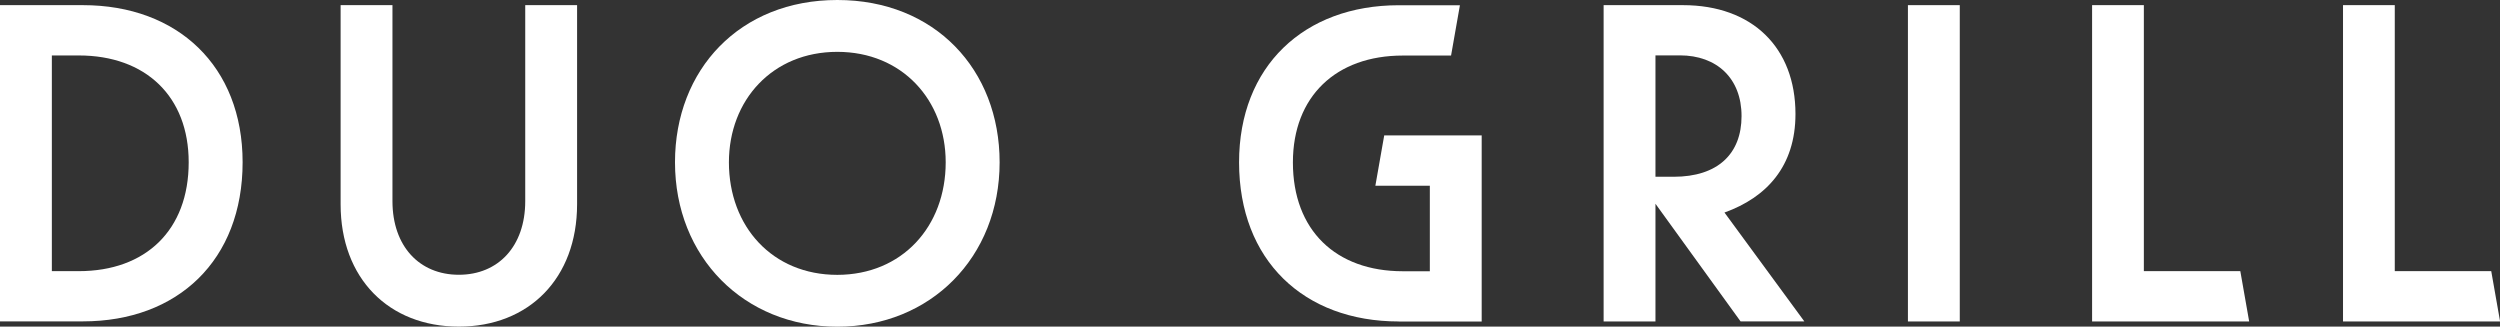 <?xml version="1.0" encoding="utf-8"?>
<!-- Generator: Adobe Illustrator 26.1.0, SVG Export Plug-In . SVG Version: 6.00 Build 0)  -->
<svg version="1.1" id="レイヤー_1" xmlns="http://www.w3.org/2000/svg" xmlns:xlink="http://www.w3.org/1999/xlink" x="0px"
	 y="0px" viewBox="0 0 276.78 36.16" style="enable-background:new 0 0 276.78 36.16;" xml:space="preserve">
<rect x="0" y="0" width="276.78" height="36.16" fill="#333333" stroke="none"/>
<style type="text/css">
	.st0{fill:#FFFFFF;}
</style>
<g>
	<path class="st0" d="M0,0.57h9.18c10.5,0,17.68,6.77,17.68,17.39c0,10.85-7.18,17.62-17.68,17.62H0V0.57z M5.74,30.02h2.98
		c7.41,0,12.17-4.54,12.17-12.05c0-7.29-4.76-11.83-12.17-11.83H5.74V30.02z"/>
	<path class="st0" d="M37.71,22.62V0.57h5.74v21.7c0,4.99,2.98,8.15,7.35,8.15s7.35-3.16,7.35-8.15V0.57h5.74v22.04
		c0,8.21-5.34,13.55-13.09,13.55S37.71,30.83,37.71,22.62z"/>
	<path class="st0" d="M74.73,17.97C74.73,7.69,81.91,0,92.7,0c10.79,0,17.97,7.69,17.97,17.97c0,10.5-7.63,18.2-17.97,18.2
		C82.37,36.16,74.73,28.47,74.73,17.97z M104.7,17.97c0-6.89-4.82-12.23-12-12.23c-7.18,0-12,5.34-12,12.23
		c0,7.12,4.82,12.46,12,12.46C99.88,30.42,104.7,25.08,104.7,17.97z"/>
	<path class="st0" d="M154.86,35.59c-10.51,0-17.68-6.77-17.68-17.62c0-10.62,7.18-17.39,17.68-17.39h6.77l-0.98,5.57h-5.34
		c-7.4,0-12.17,4.53-12.17,11.83c0,7.52,4.76,12.05,12.17,12.05h2.99v-9.47h-6.03l0.98-5.57h10.79v20.61H154.86z"/>
	<path class="st0" d="M183.28,22.56v13.03h-5.74V0.57h8.78c7.69,0,12.46,4.71,12.46,12.05c0,5.8-3.21,9.24-7.86,10.91l8.84,12.05
		h-7.06L183.28,22.56z M183.28,6.14v13.43h2.01c4.88,0,7.52-2.53,7.52-6.72s-2.75-6.72-6.83-6.72H183.28z"/>
	<path class="st0" d="M211.23,0.57h5.74v35.02h-5.74V0.57z"/>
	<path class="st0" d="M231.61,0.57h5.74v29.45h10.68l0.98,5.57h-17.39V0.57z"/>
	<path class="st0" d="M259.39,0.57h5.74v29.45h10.68l0.98,5.57h-17.39V0.57z"/>
</g>
</svg>
